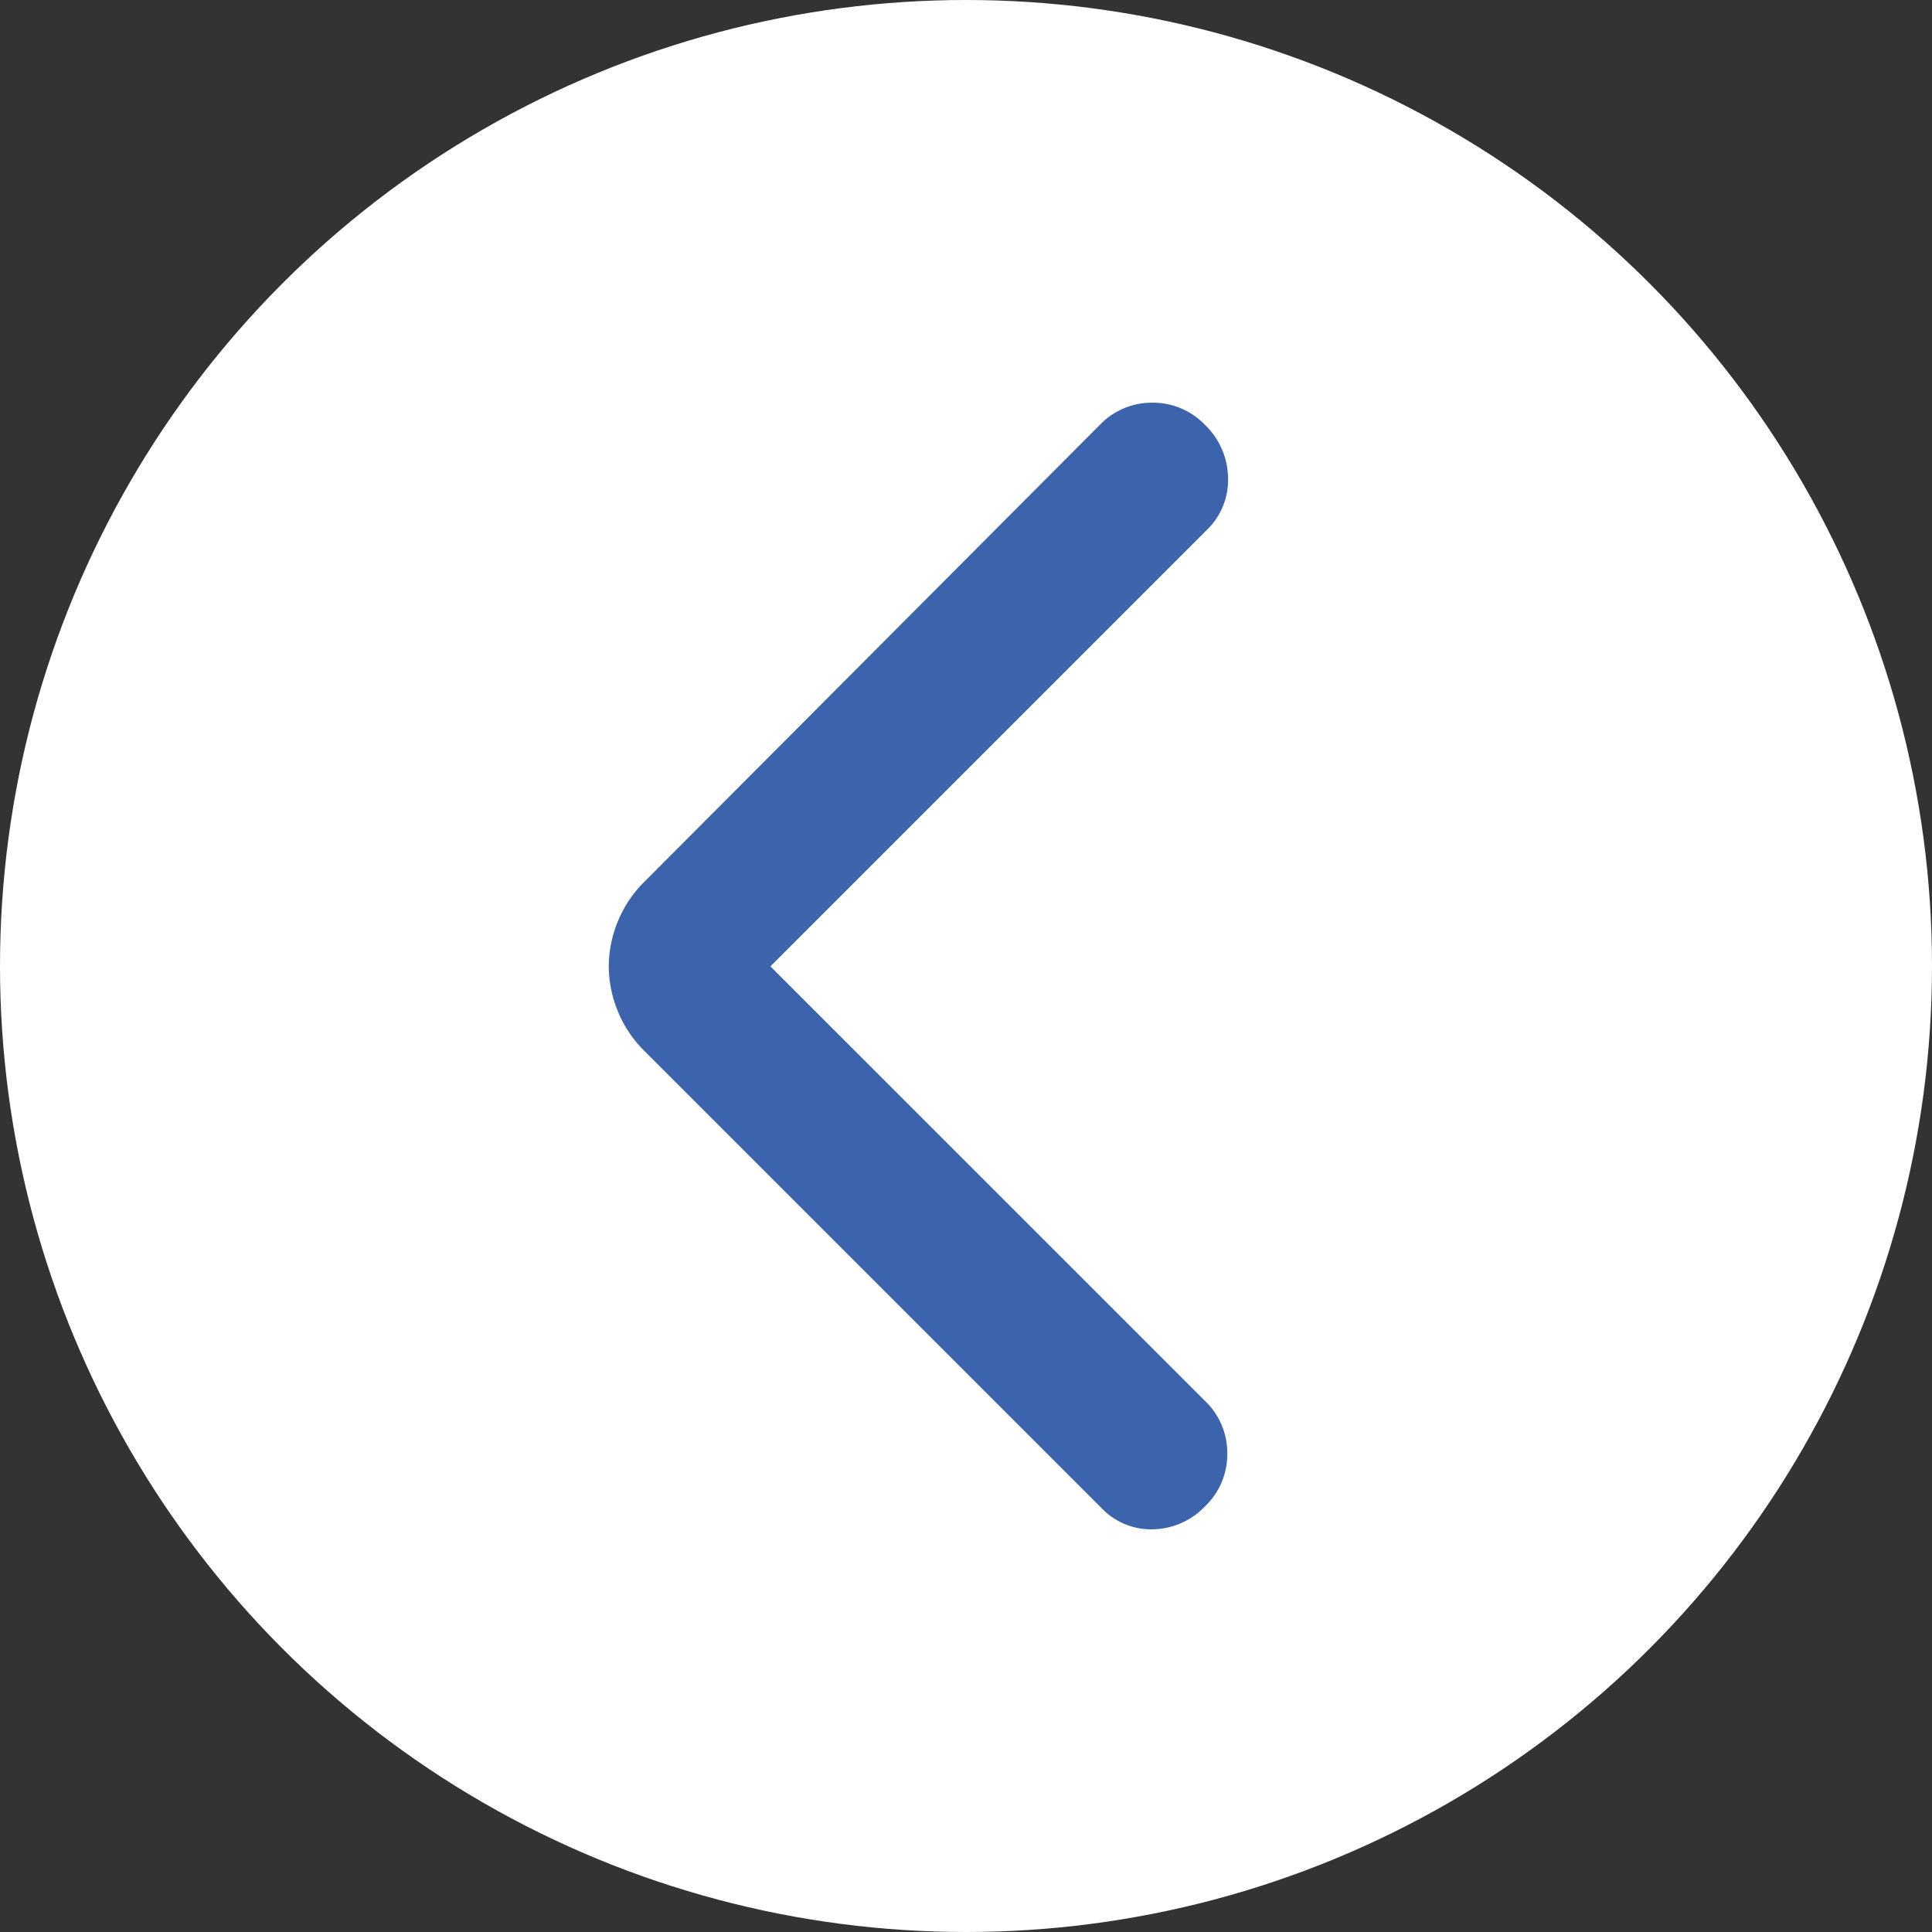<svg xmlns="http://www.w3.org/2000/svg" width="60" height="60" viewBox="0 0 60 60">
  <rect x="0" y="0" width="60" height="60" fill="#333333" stroke="none"/>
  <g id="Gruppe_456" data-name="Gruppe 456" transform="translate(-109 -4208)">
    <circle id="Ellipse_13" data-name="Ellipse 13" cx="30" cy="30" r="30" transform="translate(109 4208)" fill="#fff"/>
    <path id="arrow_forward_ios_FILL0_wght400_GRAD0_opsz24" d="M275.505-842.494l13.544-13.544a2.156,2.156,0,0,0,.668-1.635,2.32,2.32,0,0,0-.714-1.635,2.235,2.235,0,0,0-1.635-.691,2.235,2.235,0,0,0-1.635.691L271.59-845.12a3.68,3.68,0,0,0-.829,1.244,3.7,3.7,0,0,0-.276,1.382,3.7,3.7,0,0,0,.276,1.382,3.681,3.681,0,0,0,.829,1.244l14.189,14.189a2.129,2.129,0,0,0,1.612.668,2.3,2.3,0,0,0,1.612-.714,2.236,2.236,0,0,0,.691-1.635A2.236,2.236,0,0,0,289-829Z" transform="translate(-142.579 5080.505)" fill="#3c64ad"/>
  </g>
</svg>
